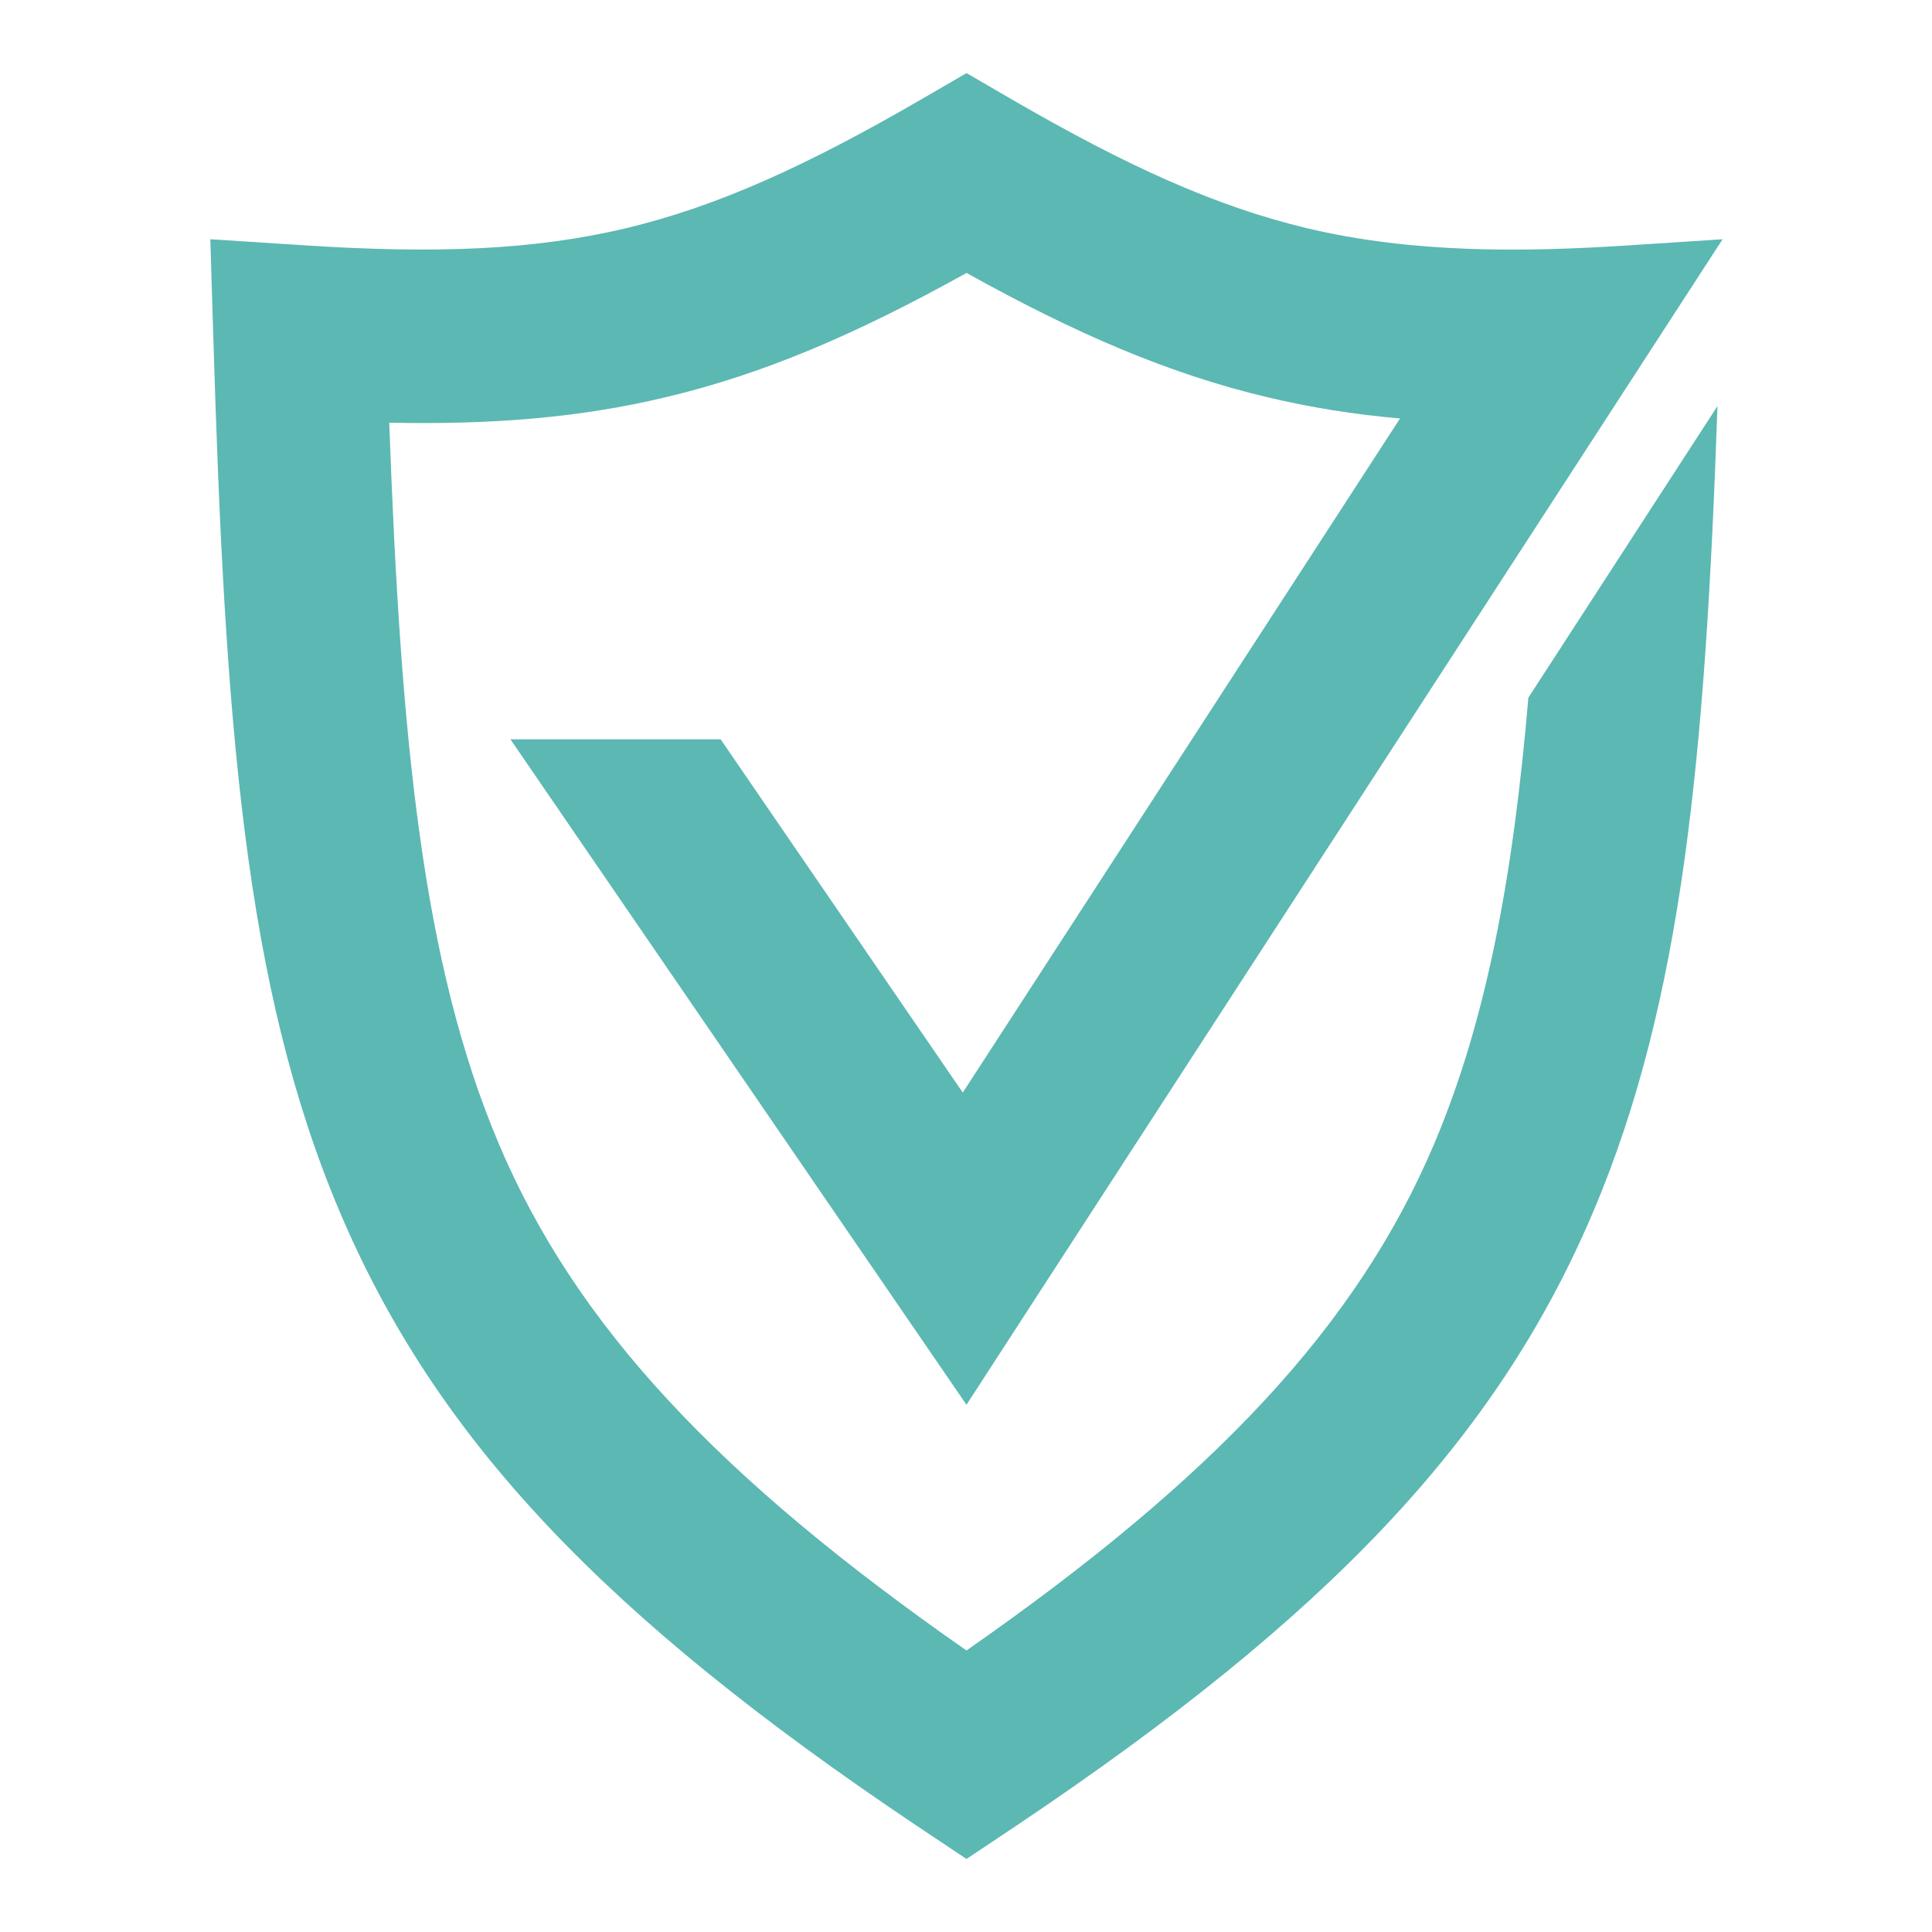 <?xml version="1.0" encoding="utf-8"?>
<!-- Generator: Adobe Illustrator 16.0.0, SVG Export Plug-In . SVG Version: 6.00 Build 0)  -->
<!DOCTYPE svg PUBLIC "-//W3C//DTD SVG 1.1//EN" "http://www.w3.org/Graphics/SVG/1.1/DTD/svg11.dtd">
<svg version="1.1" id="Calque_1" xmlns="http://www.w3.org/2000/svg" xmlns:xlink="http://www.w3.org/1999/xlink" x="0px" y="0px"
	 width="36px" height="36px" viewBox="0 0 36 36" enable-background="new 0 0 36 36" xml:space="preserve">
<g>
	<path fill="#5CB8B3" d="M28.479,13c-0.285,3.344-0.781,6.013-1.756,8.316c-1.436,3.39-4.101,6.222-8.714,9.438l-1.281,1.785
		l1.281,2.1l0.953-0.636c5.77-3.873,8.93-7.177,10.731-11.437c1.659-3.916,2.084-8.487,2.31-15L28.479,13z"/>
	<path fill="#5CB8B3" d="M24.356,4.253c-1.714-0.409-3.375-1.169-5.482-2.389L18.01,1.362l-0.775,2.211l0.775,1.513
		c2.051,1.14,3.777,1.881,5.602,2.315c0.803,0.191,1.615,0.321,2.475,0.397l-8.147,12.561l-4.512-6.583H9.511l7.128,10.401
		l1.37,1.999l1.316-2.03L32.098,4.458l-1.764,0.115C28.343,4.702,26.31,4.717,24.356,4.253z"/>
	<path fill="#5CB8B3" d="M5.685,4.572C8.123,4.73,9.95,4.66,11.663,4.253c1.713-0.409,3.375-1.169,5.482-2.389l0.865-0.502v3.724
		c-2.051,1.14-3.777,1.881-5.602,2.315c-1.586,0.378-3.212,0.516-5.155,0.475c0.215,5.915,0.616,10.069,2.043,13.441
		c1.435,3.39,4.101,6.222,8.714,9.438v3.885l-0.953-0.636c-5.77-3.873-8.93-7.177-10.732-11.437
		c-1.77-4.18-2.135-9.105-2.352-16.338L3.919,4.458L5.685,4.572z"/>
</g>
</svg>
